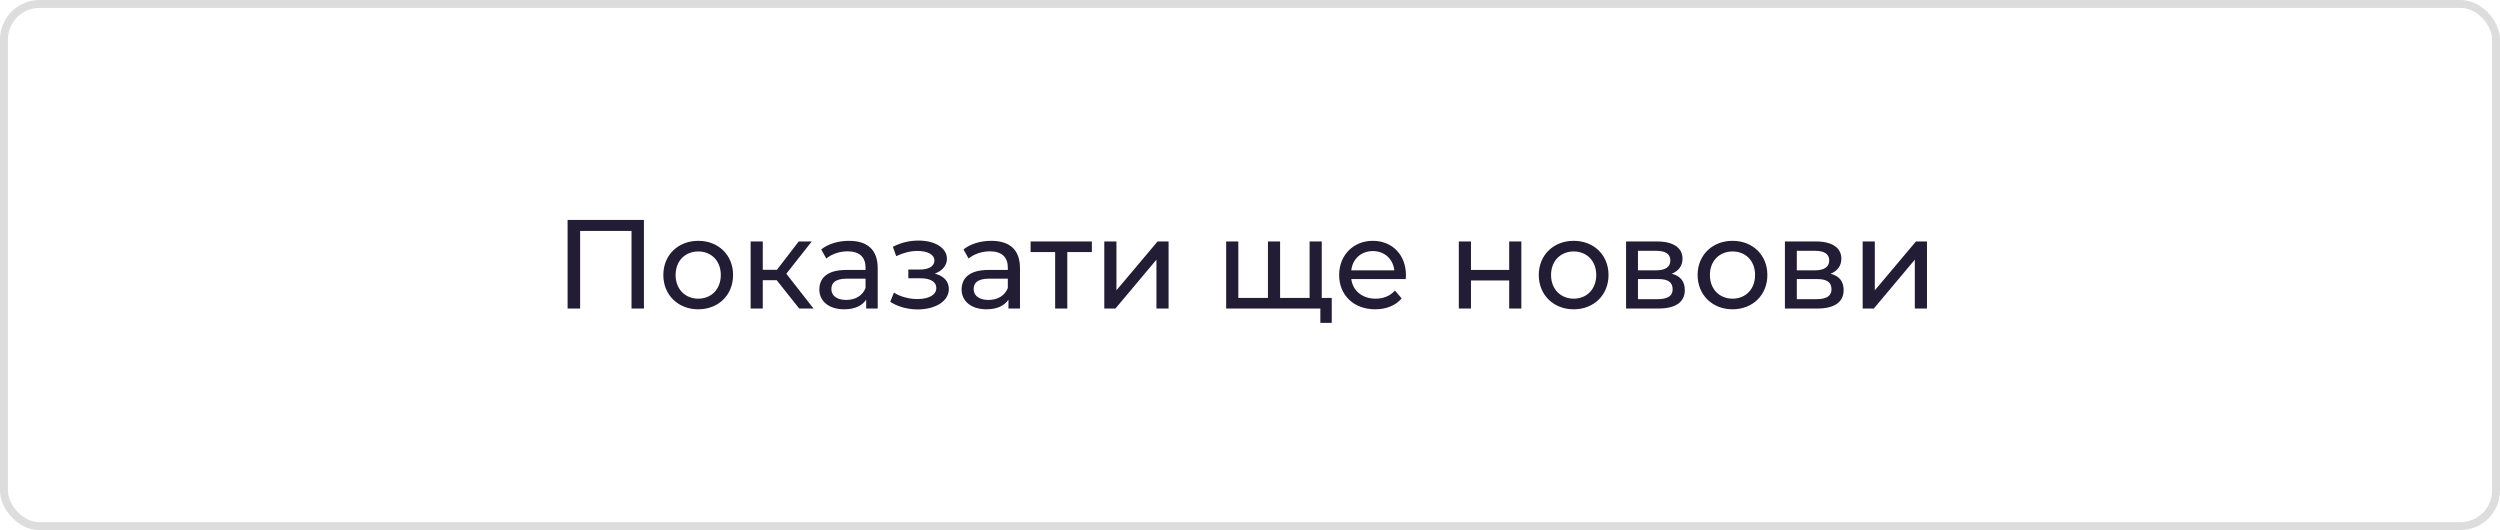 <?xml version="1.0" encoding="UTF-8"?> <svg xmlns="http://www.w3.org/2000/svg" width="316" height="67" viewBox="0 0 316 67" fill="none"> <path d="M71.744 27.8V39H73.328V29.192H79.824V39H81.392V27.8H71.744ZM88.261 39.096C90.805 39.096 92.661 37.288 92.661 34.76C92.661 32.232 90.805 30.44 88.261 30.44C85.717 30.44 83.845 32.232 83.845 34.76C83.845 37.288 85.717 39.096 88.261 39.096ZM88.261 37.752C86.629 37.752 85.397 36.568 85.397 34.76C85.397 32.952 86.629 31.784 88.261 31.784C89.893 31.784 91.109 32.952 91.109 34.76C91.109 36.568 89.893 37.752 88.261 37.752ZM101.023 39H102.831L99.391 34.6L102.607 30.52H100.959L98.207 34.104H96.415V30.52H94.879V39H96.415V35.416H98.175L101.023 39ZM107.309 30.44C105.949 30.44 104.685 30.824 103.805 31.528L104.445 32.68C105.101 32.12 106.125 31.768 107.133 31.768C108.653 31.768 109.405 32.52 109.405 33.816V34.12H106.973C104.445 34.12 103.565 35.24 103.565 36.6C103.565 38.072 104.781 39.096 106.701 39.096C108.029 39.096 108.973 38.648 109.485 37.88V39H110.941V33.88C110.941 31.56 109.629 30.44 107.309 30.44ZM106.957 37.912C105.789 37.912 105.085 37.384 105.085 36.536C105.085 35.816 105.517 35.224 107.037 35.224H109.405V36.408C109.021 37.384 108.109 37.912 106.957 37.912ZM118.158 34.584C119.086 34.248 119.694 33.56 119.694 32.712C119.694 31.336 118.174 30.408 116.11 30.408C115.022 30.408 113.966 30.632 112.862 31.192L113.278 32.376C114.206 31.944 115.086 31.72 115.95 31.72C117.246 31.72 118.11 32.168 118.11 32.936C118.11 33.656 117.39 34.072 116.254 34.072H114.814V35.176H116.366C117.614 35.176 118.35 35.624 118.35 36.408C118.35 37.272 117.406 37.8 115.966 37.8C114.926 37.8 113.806 37.512 112.99 36.984L112.526 38.152C113.47 38.76 114.718 39.112 115.982 39.112C118.238 39.112 119.934 38.072 119.934 36.536C119.934 35.56 119.294 34.872 118.158 34.584ZM125.293 30.44C123.933 30.44 122.669 30.824 121.789 31.528L122.429 32.68C123.085 32.12 124.109 31.768 125.117 31.768C126.637 31.768 127.389 32.52 127.389 33.816V34.12H124.957C122.429 34.12 121.549 35.24 121.549 36.6C121.549 38.072 122.765 39.096 124.685 39.096C126.013 39.096 126.957 38.648 127.469 37.88V39H128.925V33.88C128.925 31.56 127.613 30.44 125.293 30.44ZM124.941 37.912C123.773 37.912 123.069 37.384 123.069 36.536C123.069 35.816 123.501 35.224 125.021 35.224H127.389V36.408C127.005 37.384 126.093 37.912 124.941 37.912ZM138.011 30.52H130.267V31.864H133.371V39H134.907V31.864H138.011V30.52ZM139.582 39H140.99L146.174 32.824V39H147.71V30.52H146.318L141.118 36.696V30.52H139.582V39ZM167.068 37.656V30.52H165.532V37.656H161.804V30.52H160.268V37.656H156.524V30.52H154.988V39H166.892V40.808H168.332V37.656H167.068ZM177.715 34.808C177.715 32.2 175.971 30.44 173.523 30.44C171.075 30.44 169.267 32.248 169.267 34.76C169.267 37.288 171.091 39.096 173.827 39.096C175.235 39.096 176.403 38.616 177.171 37.72L176.323 36.728C175.699 37.416 174.867 37.752 173.875 37.752C172.195 37.752 170.995 36.76 170.803 35.272H177.683C177.699 35.128 177.715 34.936 177.715 34.808ZM173.523 31.736C175.011 31.736 176.083 32.744 176.243 34.168H170.803C170.963 32.728 172.051 31.736 173.523 31.736ZM184.394 39H185.93V35.448H190.762V39H192.298V30.52H190.762V34.12H185.93V30.52H184.394V39ZM198.917 39.096C201.461 39.096 203.317 37.288 203.317 34.76C203.317 32.232 201.461 30.44 198.917 30.44C196.373 30.44 194.501 32.232 194.501 34.76C194.501 37.288 196.373 39.096 198.917 39.096ZM198.917 37.752C197.285 37.752 196.053 36.568 196.053 34.76C196.053 32.952 197.285 31.784 198.917 31.784C200.549 31.784 201.765 32.952 201.765 34.76C201.765 36.568 200.549 37.752 198.917 37.752ZM211.311 34.6C212.159 34.264 212.671 33.608 212.671 32.696C212.671 31.304 211.471 30.52 209.471 30.52H205.535V39H209.615C211.871 39 212.959 38.136 212.959 36.664C212.959 35.592 212.431 34.888 211.311 34.6ZM207.039 31.704H209.343C210.511 31.704 211.135 32.104 211.135 32.92C211.135 33.736 210.511 34.168 209.343 34.168H207.039V31.704ZM209.503 37.816H207.039V35.272H209.599C210.863 35.272 211.423 35.688 211.423 36.568C211.423 37.432 210.767 37.816 209.503 37.816ZM218.995 39.096C221.539 39.096 223.395 37.288 223.395 34.76C223.395 32.232 221.539 30.44 218.995 30.44C216.451 30.44 214.579 32.232 214.579 34.76C214.579 37.288 216.451 39.096 218.995 39.096ZM218.995 37.752C217.363 37.752 216.131 36.568 216.131 34.76C216.131 32.952 217.363 31.784 218.995 31.784C220.627 31.784 221.843 32.952 221.843 34.76C221.843 36.568 220.627 37.752 218.995 37.752ZM231.389 34.6C232.237 34.264 232.749 33.608 232.749 32.696C232.749 31.304 231.549 30.52 229.549 30.52H225.613V39H229.693C231.949 39 233.037 38.136 233.037 36.664C233.037 35.592 232.509 34.888 231.389 34.6ZM227.117 31.704H229.421C230.589 31.704 231.213 32.104 231.213 32.92C231.213 33.736 230.589 34.168 229.421 34.168H227.117V31.704ZM229.581 37.816H227.117V35.272H229.677C230.941 35.272 231.501 35.688 231.501 36.568C231.501 37.432 230.845 37.816 229.581 37.816ZM235.441 39H236.849L242.033 32.824V39H243.569V30.52H242.177L236.977 36.696V30.52H235.441V39Z" fill="#221C35"></path> <rect x="0.5" y="0.5" width="315" height="66" rx="4.5" stroke="#DDDDDD"></rect> </svg> 